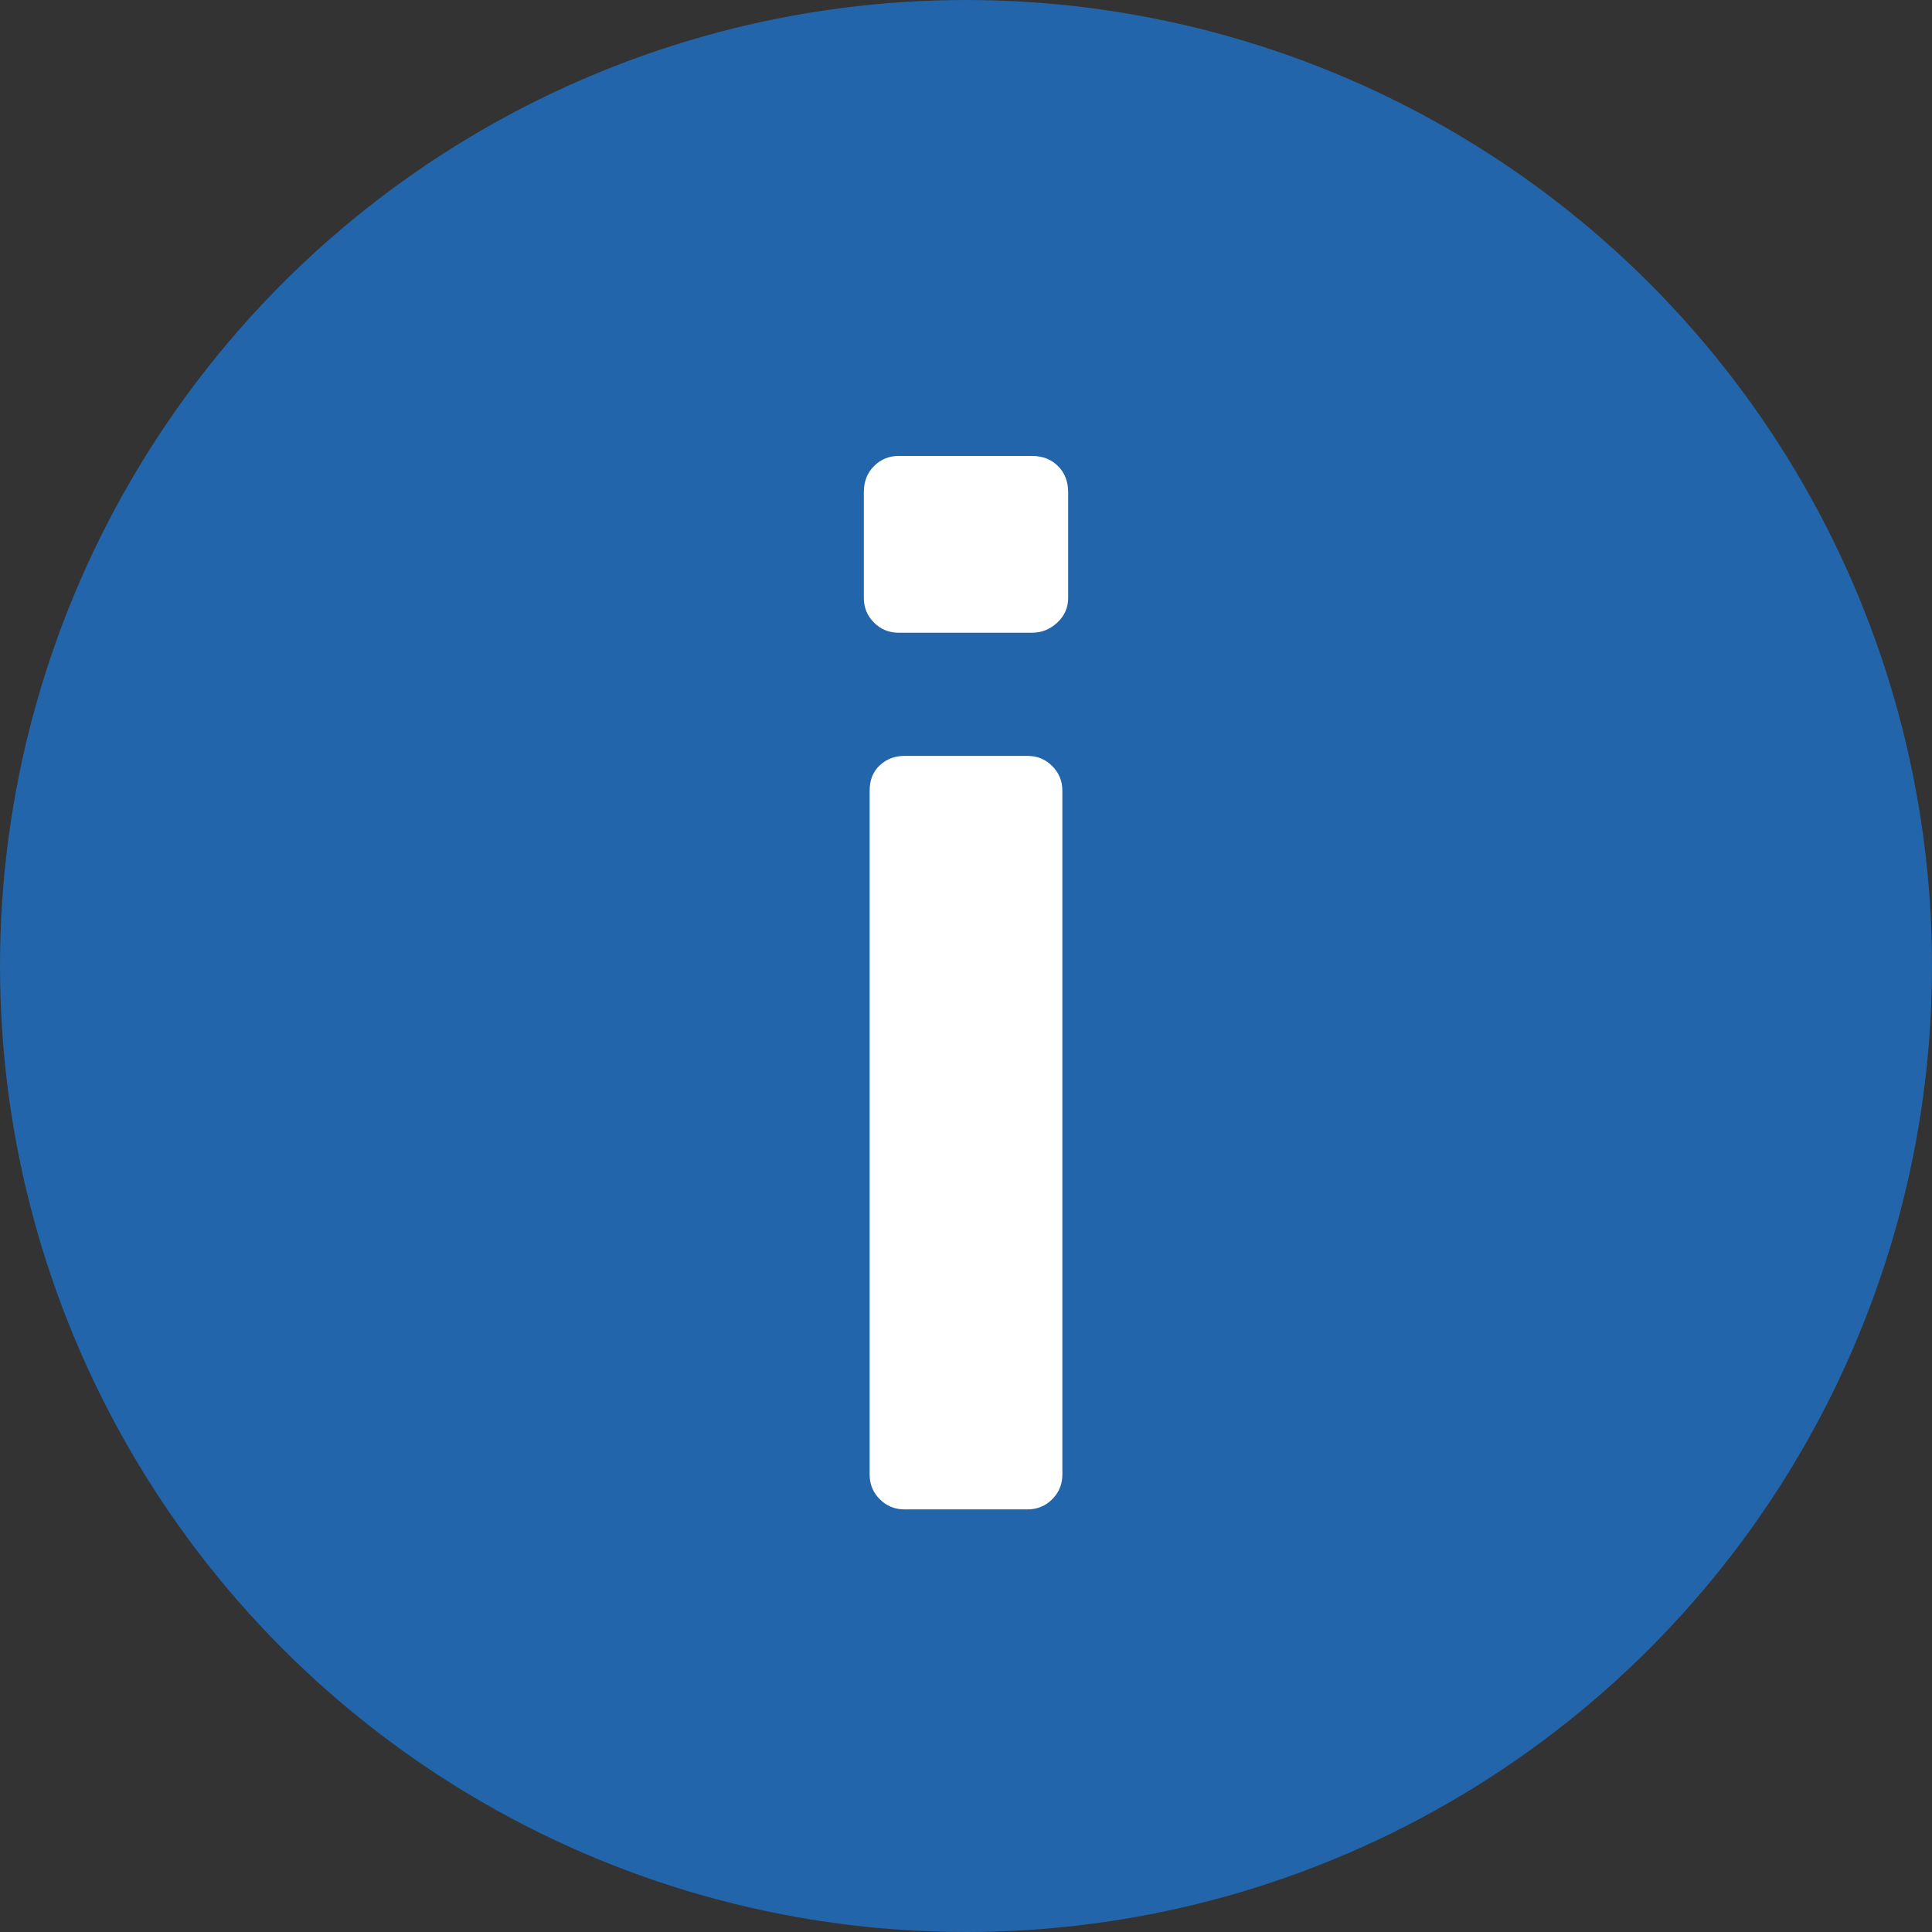 <?xml version="1.0" encoding="UTF-8"?>
<svg width="16px" height="16px" viewBox="0 0 16 16" version="1.1" xmlns="http://www.w3.org/2000/svg" xmlns:xlink="http://www.w3.org/1999/xlink">
    <rect x="0" y="0" width="16" height="16" fill="#333333" stroke="none"/>
    <title>AutobandenCollectief/Icon/16/Info/Black Copy</title>
    <g id="AutobandenCollectief/Icon/16/Info/Black-Copy" stroke="none" stroke-width="1" fill="none" fill-rule="evenodd">
        <circle id="Oval" stroke="#2365AA" fill="#2365AA" cx="8" cy="8" r="7.5"></circle>
        <path d="M8.546,5.24 C8.626,5.24 8.696,5.212 8.756,5.156 C8.816,5.1 8.846,5.032 8.846,4.952 L8.846,4.952 L8.846,4.076 C8.846,3.988 8.818,3.916 8.762,3.86 C8.706,3.804 8.634,3.776 8.546,3.776 L8.546,3.776 L7.442,3.776 C7.362,3.776 7.294,3.804 7.238,3.86 C7.182,3.916 7.154,3.988 7.154,4.076 L7.154,4.076 L7.154,4.952 C7.154,5.032 7.182,5.1 7.238,5.156 C7.294,5.212 7.362,5.24 7.442,5.24 L7.442,5.24 L8.546,5.24 Z M8.51,12.5 C8.59,12.5 8.658,12.472 8.714,12.416 C8.77,12.36 8.798,12.292 8.798,12.212 L8.798,12.212 L8.798,6.548 C8.798,6.468 8.77,6.4 8.714,6.344 C8.658,6.288 8.59,6.26 8.51,6.26 L8.51,6.26 L7.49,6.26 C7.41,6.26 7.342,6.286 7.286,6.338 C7.23,6.39 7.202,6.46 7.202,6.548 L7.202,6.548 L7.202,12.212 C7.202,12.292 7.23,12.36 7.286,12.416 C7.342,12.472 7.41,12.5 7.49,12.5 L7.49,12.5 L8.51,12.5 Z" id="i" fill="#FFFFFF" fill-rule="nonzero"></path>
    </g>
</svg>